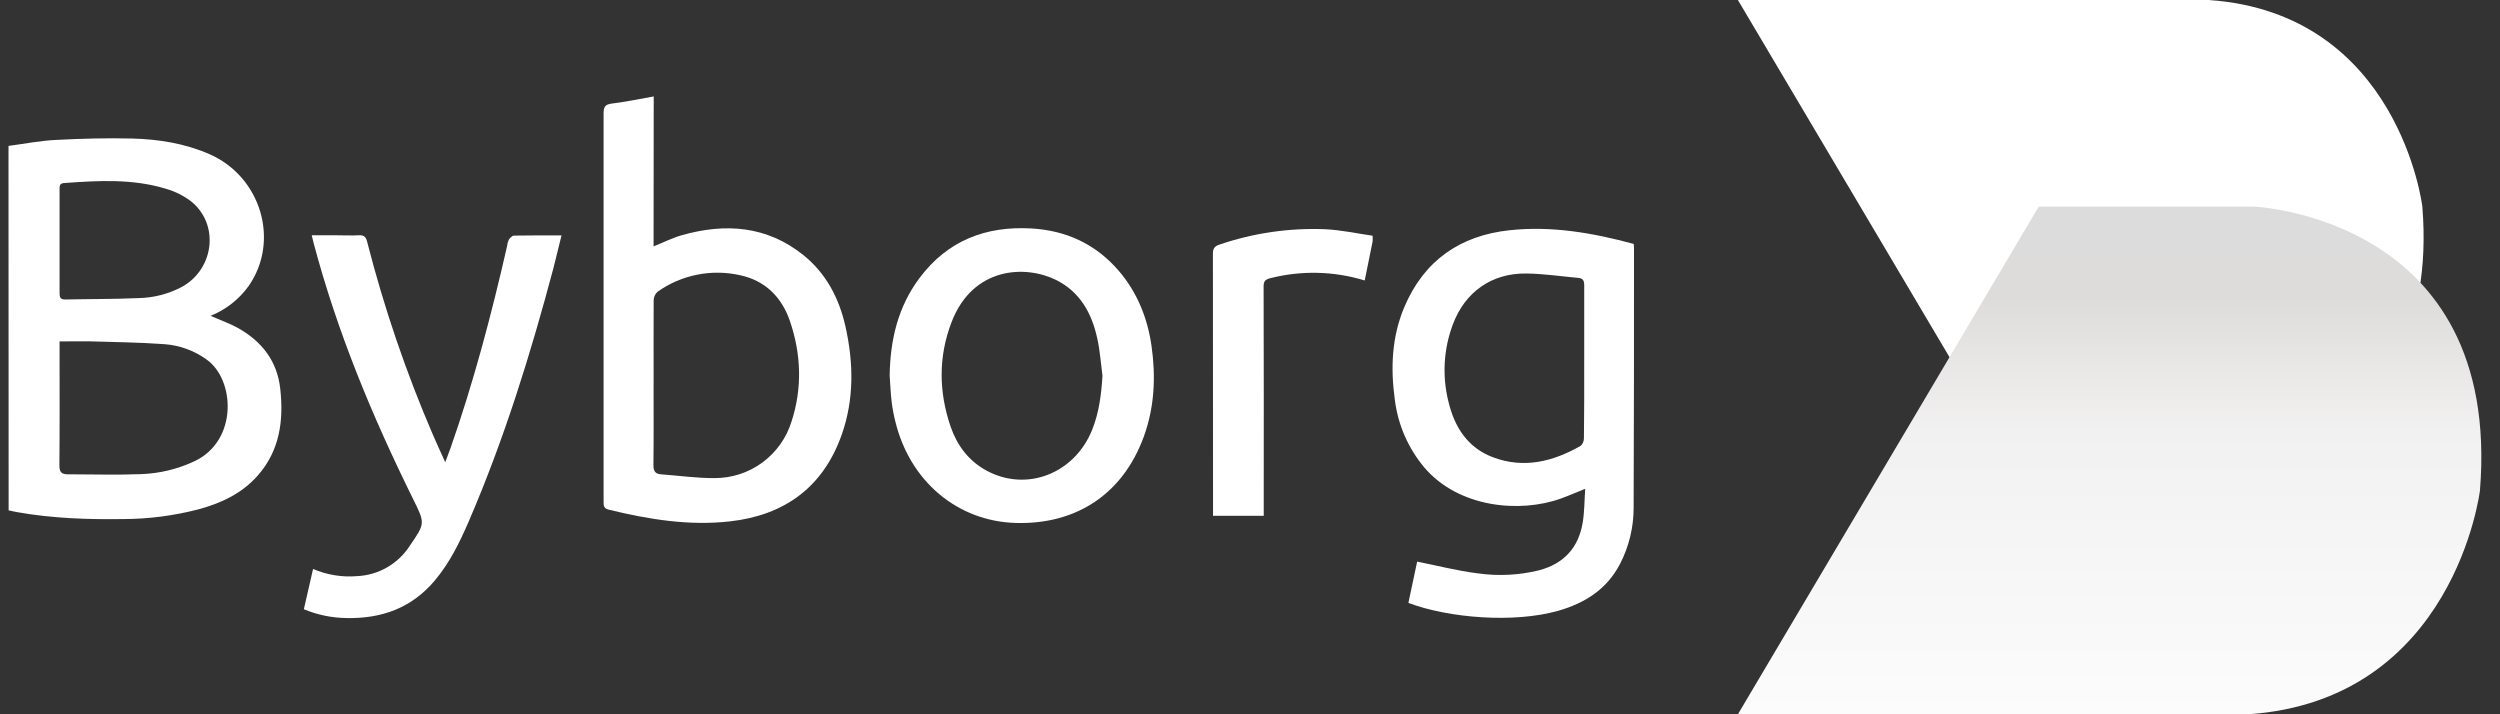 <svg width="140" height="40" viewBox="0 0 140 40" fill="none" xmlns="http://www.w3.org/2000/svg">
<rect x="0" y="0" width="140" height="40" fill="#333333" stroke="none"/>
<g clip-path="url(#clip0_688_406)">
<path d="M97.322 0L112.86 26.225H123.931C123.931 26.225 136.79 25.737 135.651 11.565C135.651 11.565 134.349 0.732 123.685 0L97.322 0Z" fill="white"/>
<path d="M97.322 40L114.17 11.568H126.17C126.17 11.568 140.112 12.097 138.878 27.462C138.878 27.462 137.466 39.206 125.906 40H97.322Z" fill="url(#paint0_linear_688_406)"/>
<path d="M0.476 8.171C1.373 8.053 2.251 7.877 3.136 7.836C4.564 7.762 5.999 7.721 7.429 7.759C8.898 7.799 10.349 8.033 11.717 8.627C14.617 9.886 15.692 13.491 13.921 16.021C13.383 16.766 12.645 17.344 11.792 17.687C11.939 17.747 12.03 17.784 12.121 17.825C12.524 18.003 12.941 18.153 13.323 18.366C14.661 19.118 15.528 20.216 15.695 21.781C15.891 23.561 15.666 25.234 14.43 26.634C13.539 27.644 12.372 28.183 11.097 28.527C9.722 28.883 8.307 29.065 6.886 29.068C4.901 29.096 2.919 29.028 0.964 28.681C0.808 28.655 0.657 28.616 0.483 28.58L0.476 8.171ZM3.336 19.118V19.574C3.336 21.741 3.346 23.908 3.326 26.075C3.326 26.465 3.473 26.561 3.808 26.561C5.164 26.561 6.522 26.605 7.875 26.552C8.929 26.52 9.965 26.269 10.918 25.816C13.334 24.647 13.159 21.258 11.566 20.131C10.876 19.634 10.062 19.337 9.214 19.274C7.802 19.172 6.382 19.156 4.967 19.113C4.444 19.118 3.924 19.118 3.336 19.118ZM3.336 13.514C3.336 14.481 3.336 15.45 3.336 16.418C3.336 16.653 3.383 16.778 3.659 16.772C5.017 16.741 6.376 16.755 7.733 16.694C8.606 16.682 9.463 16.458 10.231 16.041C12.018 15.012 12.278 12.534 10.693 11.269C10.273 10.954 9.798 10.717 9.294 10.572C7.418 10 5.498 10.111 3.578 10.252C3.327 10.271 3.334 10.437 3.336 10.616C3.337 11.584 3.337 12.552 3.336 13.519V13.514Z" fill="white"/>
<path d="M78.87 33.763C79.043 32.948 79.211 32.156 79.361 31.45C80.514 31.681 81.615 31.966 82.741 32.106C83.883 32.271 85.047 32.215 86.168 31.941C87.573 31.575 88.402 30.673 88.634 29.251C88.731 28.653 88.726 28.038 88.772 27.372C88.269 27.575 87.846 27.76 87.414 27.916C85.102 28.751 81.683 28.426 79.772 26.191C78.859 25.108 78.281 23.782 78.109 22.375C77.865 20.6 77.94 18.845 78.649 17.179C79.752 14.592 81.763 13.192 84.528 12.894C86.895 12.638 89.198 13.041 91.486 13.659C91.494 13.739 91.504 13.806 91.504 13.883C91.504 18.736 91.504 23.589 91.483 28.442C91.484 29.526 91.227 30.594 90.732 31.558C89.998 32.991 88.759 33.779 87.251 34.206C84.788 34.904 81.136 34.617 78.87 33.763ZM88.716 20.272C88.716 18.838 88.716 17.404 88.716 15.972C88.716 15.711 88.643 15.584 88.387 15.562C87.416 15.476 86.446 15.328 85.473 15.316C83.534 15.292 82.04 16.345 81.358 18.173C80.842 19.548 80.755 21.047 81.108 22.472C81.445 23.901 82.171 25.066 83.606 25.607C85.342 26.26 86.972 25.85 88.518 24.966C88.577 24.911 88.624 24.844 88.655 24.77C88.686 24.696 88.702 24.616 88.7 24.535C88.721 23.114 88.715 21.692 88.715 20.272H88.716Z" fill="white"/>
<path d="M36.6 13.797C37.168 13.569 37.661 13.319 38.186 13.171C40.623 12.478 42.947 12.647 44.989 14.285C46.256 15.303 46.984 16.688 47.34 18.256C47.804 20.315 47.84 22.374 47.124 24.377C46.079 27.303 43.917 28.856 40.877 29.197C38.574 29.456 36.321 29.085 34.083 28.54C33.796 28.469 33.801 28.297 33.801 28.079C33.801 24.968 33.801 21.855 33.801 18.743C33.801 14.613 33.801 10.484 33.801 6.354C33.801 5.997 33.877 5.844 34.268 5.799C35.041 5.707 35.807 5.541 36.608 5.4L36.6 13.797ZM36.6 21.444C36.6 22.975 36.611 24.506 36.592 26.038C36.592 26.374 36.684 26.538 37.016 26.562C38.014 26.635 39.012 26.779 40.01 26.774C40.974 26.778 41.914 26.473 42.691 25.902C43.468 25.331 44.042 24.525 44.326 23.603C44.937 21.727 44.867 19.828 44.235 17.977C43.781 16.653 42.867 15.715 41.443 15.412C40.652 15.234 39.833 15.224 39.039 15.383C38.244 15.541 37.492 15.864 36.83 16.331C36.761 16.392 36.706 16.466 36.667 16.549C36.628 16.632 36.607 16.722 36.605 16.813C36.596 18.359 36.603 19.901 36.603 21.446L36.6 21.444Z" fill="white"/>
<path d="M49.821 21.043C49.849 19.044 50.283 17.176 51.505 15.553C53.074 13.467 55.21 12.647 57.765 12.794C59.717 12.906 61.369 13.676 62.646 15.16C63.685 16.37 64.262 17.807 64.486 19.376C64.73 21.098 64.653 22.803 64.054 24.448C62.891 27.647 60.288 29.388 56.872 29.285C53.617 29.188 50.959 26.954 50.144 23.623C50.053 23.268 49.984 22.907 49.937 22.543C49.878 22.044 49.854 21.543 49.821 21.043ZM61.739 21.043C61.645 20.341 61.599 19.629 61.445 18.94C61.139 17.55 60.491 16.359 59.166 15.691C57.413 14.809 54.485 14.956 53.298 18.013C52.544 19.951 52.563 21.944 53.24 23.907C53.602 24.95 54.247 25.812 55.24 26.351C57.484 27.57 60.175 26.528 61.16 24.069C61.551 23.098 61.674 22.084 61.739 21.041V21.043Z" fill="white"/>
<path d="M17.016 34.117C17.188 33.362 17.357 32.622 17.531 31.862C18.31 32.196 19.159 32.334 20.004 32.263C20.593 32.235 21.167 32.067 21.678 31.773C22.189 31.478 22.623 31.066 22.943 30.57C23.812 29.307 23.812 29.317 23.142 27.962C20.855 23.337 18.88 18.587 17.557 13.588C17.526 13.47 17.5 13.351 17.457 13.176H18.846C19.263 13.176 19.681 13.197 20.095 13.176C20.389 13.157 20.491 13.269 20.561 13.543C21.506 17.238 22.738 20.853 24.247 24.356C24.454 24.835 24.674 25.31 24.933 25.885C25.054 25.56 25.143 25.332 25.227 25.101C26.525 21.394 27.527 17.601 28.398 13.778C28.409 13.657 28.44 13.538 28.491 13.428C28.557 13.326 28.68 13.195 28.785 13.194C29.652 13.176 30.52 13.184 31.445 13.184C31.298 13.8 31.151 14.387 31.004 14.969C29.72 19.807 28.24 24.581 26.256 29.185C25.746 30.362 25.186 31.516 24.345 32.513C23.043 34.057 21.36 34.653 19.393 34.61C18.576 34.599 17.77 34.432 17.016 34.117Z" fill="white"/>
<path d="M76.865 13.2C76.873 13.309 76.873 13.418 76.865 13.527C76.718 14.262 76.571 14.982 76.424 15.706C74.702 15.179 72.868 15.136 71.124 15.582C70.847 15.653 70.762 15.759 70.762 16.043C70.773 20.172 70.775 24.3 70.769 28.428V28.884H67.93V28.509C67.93 23.742 67.928 18.977 67.923 14.212C67.923 13.918 68.011 13.79 68.29 13.697C70.194 13.047 72.201 12.756 74.211 12.837C75.103 12.878 75.988 13.075 76.865 13.2Z" fill="white"/>
</g>
<defs>
<linearGradient id="paint0_linear_688_406" x1="118.139" y1="40" x2="118.139" y2="11.568" gradientUnits="userSpaceOnUse">
<stop stop-color="#FCFCFC"/>
<stop offset="0.56" stop-color="#F2F1F1"/>
<stop offset="0.82" stop-color="#DEDCDB"/>
<stop offset="1" stop-color="#DCDCDC"/>
</linearGradient>
<clipPath id="clip0_688_406">
<rect width="139.048" height="40" fill="white" transform="translate(0.476)"/>
</clipPath>
</defs>
</svg>

